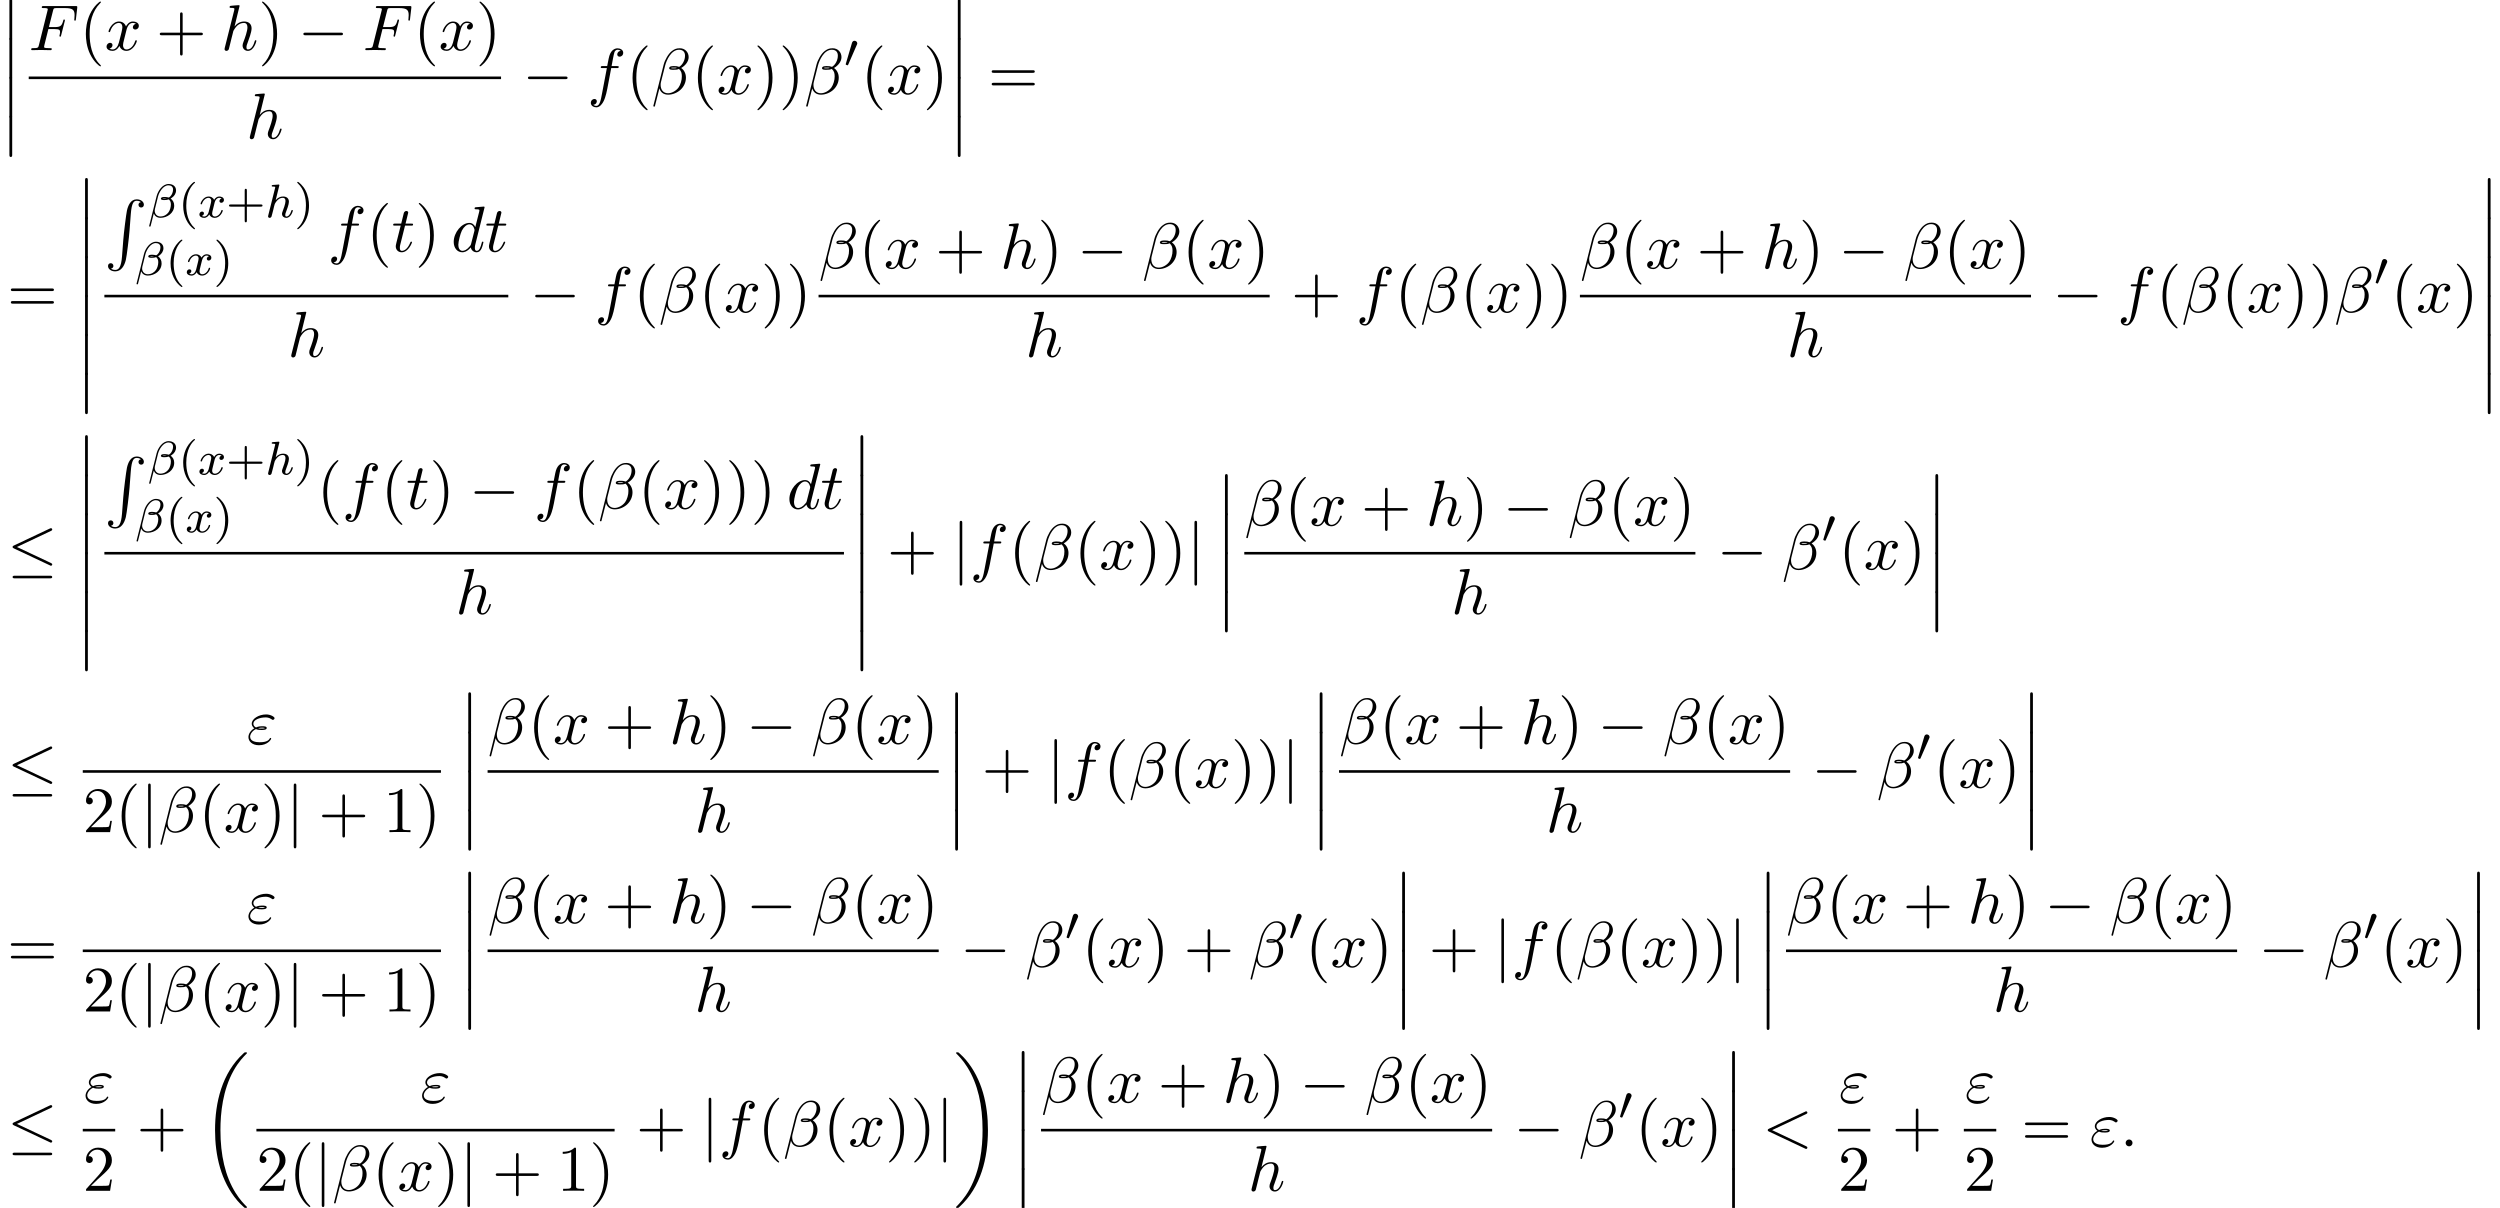 <?xml version='1.0' encoding='UTF-8'?>
<!-- This file was generated by dvisvgm 2.13.3 -->
<svg version='1.1' xmlns='http://www.w3.org/2000/svg' xmlns:xlink='http://www.w3.org/1999/xlink' width='420.545pt' height='203.2pt' viewBox='55.616 80.697 420.545 203.2'>
<defs>
<path id='g5-40' d='M2.654 1.993C2.718 1.993 2.813 1.993 2.813 1.897C2.813 1.865 2.805 1.857 2.702 1.753C1.61 .725 1.339-.757 1.339-1.993C1.339-4.288 2.287-5.364 2.694-5.731C2.805-5.834 2.813-5.842 2.813-5.882S2.782-5.978 2.702-5.978C2.574-5.978 2.176-5.571 2.112-5.499C1.044-4.384 .821-2.949 .821-1.993C.821-.207 1.57 1.227 2.654 1.993Z'/>
<path id='g5-41' d='M2.463-1.993C2.463-2.75 2.335-3.658 1.841-4.599C1.451-5.332 .725-5.978 .582-5.978C.502-5.978 .478-5.922 .478-5.882C.478-5.85 .478-5.834 .574-5.738C1.69-4.678 1.945-3.22 1.945-1.993C1.945 .295 .996 1.379 .59 1.745C.486 1.849 .478 1.857 .478 1.897S.502 1.993 .582 1.993C.709 1.993 1.108 1.586 1.172 1.514C2.24 .399 2.463-1.036 2.463-1.993Z'/>
<path id='g5-43' d='M3.475-1.809H5.818C5.93-1.809 6.105-1.809 6.105-1.993S5.93-2.176 5.818-2.176H3.475V-4.527C3.475-4.639 3.475-4.814 3.292-4.814S3.108-4.639 3.108-4.527V-2.176H.757C.646-2.176 .47-2.176 .47-1.993S.646-1.809 .757-1.809H3.108V.542C3.108 .654 3.108 .829 3.292 .829S3.475 .654 3.475 .542V-1.809Z'/>
<path id='g3-12' d='M4.782-4.535C4.782-5.26 4.192-5.619 3.531-5.619C2.503-5.619 1.737-4.455 1.514-3.579L.255 1.451C.239 1.506 .303 1.546 .351 1.546C.414 1.546 .478 1.546 .494 1.49L1.036-.646C1.219-.215 1.594 .072 2.168 .072C3.268 .072 4.471-.709 4.471-1.977C4.471-2.503 4.272-2.853 3.873-3.18C3.921-3.188 4.065-3.292 4.105-3.324C4.503-3.595 4.782-4.049 4.782-4.535ZM3.212-3.18C3.068-3.156 2.925-3.14 2.774-3.14C2.686-3.14 2.598-3.14 2.511-3.172C2.662-3.212 2.821-3.212 2.973-3.212C3.053-3.212 3.132-3.204 3.212-3.18ZM4.28-4.686C4.28-4.288 4.105-3.818 3.826-3.539C3.786-3.499 3.618-3.347 3.571-3.339C3.347-3.379 3.172-3.435 2.941-3.435C2.734-3.435 2.232-3.451 2.232-3.14C2.232-2.901 2.686-2.917 2.845-2.917C3.092-2.917 3.324-2.941 3.555-3.029C3.794-2.837 3.913-2.582 3.913-2.184C3.913-1.714 3.754-1.188 3.523-.869C3.228-.446 2.734-.151 2.136-.151C1.61-.151 1.196-.558 1.196-1.116C1.196-1.219 1.203-1.323 1.227-1.403L1.753-3.523C1.929-4.224 2.606-5.396 3.499-5.396C3.905-5.396 4.28-5.197 4.28-4.686Z'/>
<path id='g3-104' d='M2.327-5.292C2.335-5.308 2.359-5.412 2.359-5.42C2.359-5.46 2.327-5.531 2.232-5.531C2.2-5.531 1.953-5.507 1.769-5.491L1.323-5.46C1.148-5.444 1.068-5.436 1.068-5.292C1.068-5.181 1.18-5.181 1.275-5.181C1.658-5.181 1.658-5.133 1.658-5.061C1.658-5.037 1.658-5.021 1.618-4.878L.486-.343C.454-.223 .454-.175 .454-.167C.454-.032 .566 .08 .717 .08C.845 .08 .956 0 1.02-.104C1.044-.151 1.108-.406 1.148-.566L1.331-1.275C1.355-1.395 1.435-1.698 1.459-1.817C1.578-2.279 1.578-2.295 1.753-2.55C2.024-2.941 2.399-3.292 2.933-3.292C3.22-3.292 3.387-3.124 3.387-2.75C3.387-2.311 3.053-1.403 2.901-1.012C2.798-.749 2.798-.701 2.798-.598C2.798-.143 3.172 .08 3.515 .08C4.296 .08 4.623-1.036 4.623-1.14C4.623-1.219 4.559-1.243 4.503-1.243C4.407-1.243 4.392-1.188 4.368-1.108C4.176-.454 3.842-.143 3.539-.143C3.411-.143 3.347-.223 3.347-.406S3.411-.765 3.491-.964C3.61-1.267 3.961-2.184 3.961-2.63C3.961-3.228 3.547-3.515 2.973-3.515C2.527-3.515 2.104-3.324 1.737-2.901L2.327-5.292Z'/>
<path id='g3-120' d='M3.993-3.18C3.642-3.092 3.626-2.782 3.626-2.75C3.626-2.574 3.762-2.455 3.937-2.455S4.384-2.59 4.384-2.933C4.384-3.387 3.881-3.515 3.587-3.515C3.212-3.515 2.909-3.252 2.726-2.941C2.55-3.363 2.136-3.515 1.809-3.515C.94-3.515 .454-2.519 .454-2.295C.454-2.224 .51-2.192 .574-2.192C.669-2.192 .685-2.232 .709-2.327C.893-2.909 1.371-3.292 1.785-3.292C2.096-3.292 2.248-3.068 2.248-2.782C2.248-2.622 2.152-2.256 2.088-2C2.032-1.769 1.857-1.06 1.817-.909C1.706-.478 1.419-.143 1.06-.143C1.028-.143 .821-.143 .654-.255C1.02-.343 1.02-.677 1.02-.685C1.02-.869 .877-.98 .701-.98C.486-.98 .255-.797 .255-.494C.255-.128 .646 .08 1.052 .08C1.474 .08 1.769-.239 1.913-.494C2.088-.104 2.455 .08 2.837 .08C3.706 .08 4.184-.917 4.184-1.14C4.184-1.219 4.121-1.243 4.065-1.243C3.969-1.243 3.953-1.188 3.929-1.108C3.77-.574 3.316-.143 2.853-.143C2.59-.143 2.399-.319 2.399-.654C2.399-.813 2.447-.996 2.558-1.443C2.614-1.682 2.79-2.383 2.829-2.534C2.941-2.949 3.22-3.292 3.579-3.292C3.618-3.292 3.826-3.292 3.993-3.18Z'/>
<path id='g6-40' d='M3.611 2.618C3.611 2.585 3.611 2.564 3.425 2.378C2.062 1.004 1.713-1.058 1.713-2.727C1.713-4.625 2.127-6.524 3.469-7.887C3.611-8.018 3.611-8.04 3.611-8.073C3.611-8.149 3.567-8.182 3.502-8.182C3.393-8.182 2.411-7.44 1.767-6.055C1.211-4.855 1.08-3.644 1.08-2.727C1.08-1.876 1.2-.556 1.8 .676C2.455 2.018 3.393 2.727 3.502 2.727C3.567 2.727 3.611 2.695 3.611 2.618Z'/>
<path id='g6-41' d='M3.153-2.727C3.153-3.578 3.033-4.898 2.433-6.131C1.778-7.473 .84-8.182 .731-8.182C.665-8.182 .622-8.138 .622-8.073C.622-8.04 .622-8.018 .829-7.822C1.898-6.742 2.52-5.007 2.52-2.727C2.52-.862 2.116 1.058 .764 2.433C.622 2.564 .622 2.585 .622 2.618C.622 2.684 .665 2.727 .731 2.727C.84 2.727 1.822 1.985 2.465 .6C3.022-.6 3.153-1.811 3.153-2.727Z'/>
<path id='g6-43' d='M4.462-2.509H7.505C7.658-2.509 7.865-2.509 7.865-2.727S7.658-2.945 7.505-2.945H4.462V-6C4.462-6.153 4.462-6.36 4.244-6.36S4.025-6.153 4.025-6V-2.945H.971C.818-2.945 .611-2.945 .611-2.727S.818-2.509 .971-2.509H4.025V.545C4.025 .698 4.025 .905 4.244 .905S4.462 .698 4.462 .545V-2.509Z'/>
<path id='g6-49' d='M3.207-6.982C3.207-7.244 3.207-7.265 2.956-7.265C2.28-6.567 1.32-6.567 .971-6.567V-6.229C1.189-6.229 1.833-6.229 2.4-6.513V-.862C2.4-.469 2.367-.338 1.385-.338H1.036V0C1.418-.033 2.367-.033 2.804-.033S4.189-.033 4.571 0V-.338H4.222C3.24-.338 3.207-.458 3.207-.862V-6.982Z'/>
<path id='g6-50' d='M1.385-.84L2.542-1.964C4.244-3.469 4.898-4.058 4.898-5.149C4.898-6.393 3.916-7.265 2.585-7.265C1.353-7.265 .545-6.262 .545-5.291C.545-4.68 1.091-4.68 1.124-4.68C1.309-4.68 1.691-4.811 1.691-5.258C1.691-5.542 1.495-5.825 1.113-5.825C1.025-5.825 1.004-5.825 .971-5.815C1.222-6.524 1.811-6.927 2.444-6.927C3.436-6.927 3.905-6.044 3.905-5.149C3.905-4.276 3.36-3.415 2.76-2.738L.665-.404C.545-.284 .545-.262 .545 0H4.593L4.898-1.898H4.625C4.571-1.571 4.495-1.091 4.385-.927C4.309-.84 3.589-.84 3.349-.84H1.385Z'/>
<path id='g6-61' d='M7.495-3.567C7.658-3.567 7.865-3.567 7.865-3.785S7.658-4.004 7.505-4.004H.971C.818-4.004 .611-4.004 .611-3.785S.818-3.567 .982-3.567H7.495ZM7.505-1.451C7.658-1.451 7.865-1.451 7.865-1.669S7.658-1.887 7.495-1.887H.982C.818-1.887 .611-1.887 .611-1.669S.818-1.451 .971-1.451H7.505Z'/>
<path id='g0-12' d='M1.582 6.371C1.582 6.545 1.582 6.775 1.811 6.775C2.051 6.775 2.051 6.556 2.051 6.371V.175C2.051 0 2.051-.229 1.822-.229C1.582-.229 1.582-.011 1.582 .175V6.371Z'/>
<path id='g0-18' d='M7.636 25.625C7.636 25.582 7.615 25.56 7.593 25.527C7.189 25.124 6.458 24.393 5.727 23.215C3.971 20.4 3.175 16.855 3.175 12.655C3.175 9.72 3.567 5.935 5.367 2.684C6.229 1.135 7.124 .24 7.604-.24C7.636-.273 7.636-.295 7.636-.327C7.636-.436 7.56-.436 7.407-.436S7.233-.436 7.069-.273C3.415 3.055 2.269 8.051 2.269 12.644C2.269 16.931 3.251 21.251 6.022 24.513C6.24 24.764 6.655 25.211 7.102 25.604C7.233 25.735 7.255 25.735 7.407 25.735S7.636 25.735 7.636 25.625Z'/>
<path id='g0-19' d='M5.749 12.655C5.749 8.367 4.767 4.047 1.996 .785C1.778 .535 1.364 .087 .916-.305C.785-.436 .764-.436 .611-.436C.48-.436 .382-.436 .382-.327C.382-.284 .425-.24 .447-.218C.829 .175 1.56 .905 2.291 2.084C4.047 4.898 4.844 8.444 4.844 12.644C4.844 15.578 4.451 19.364 2.651 22.615C1.789 24.164 .884 25.069 .425 25.527C.404 25.56 .382 25.593 .382 25.625C.382 25.735 .48 25.735 .611 25.735C.764 25.735 .785 25.735 .949 25.571C4.604 22.244 5.749 17.247 5.749 12.655Z'/>
<path id='g0-82' d='M2.967 9.6C2.825 11.389 2.433 11.88 1.811 11.88C1.669 11.88 1.342 11.847 1.113 11.651C1.429 11.607 1.516 11.356 1.516 11.204C1.516 10.887 1.276 10.745 1.069 10.745C.851 10.745 .611 10.887 .611 11.215C.611 11.738 1.156 12.12 1.811 12.12C2.847 12.12 3.371 11.171 3.611 10.189C3.753 9.622 4.145 6.447 4.233 5.236L4.44 2.52C4.593 .513 4.964 .24 5.455 .24C5.564 .24 5.902 .262 6.142 .469C5.825 .513 5.738 .764 5.738 .916C5.738 1.233 5.978 1.375 6.185 1.375C6.404 1.375 6.644 1.233 6.644 .905C6.644 .382 6.098 0 5.444 0C4.407 0 3.982 1.058 3.796 1.887C3.665 2.487 3.273 5.564 3.175 6.884L2.967 9.6Z'/>
<path id='g4-12' d='M6.273-6.207C6.273-7.025 5.673-7.702 4.789-7.702C4.156-7.702 3.851-7.527 3.469-7.244C2.869-6.807 2.269-5.749 2.062-4.92L.327 2.007C.316 2.051 .371 2.116 .458 2.116S.578 2.095 .589 2.062L1.353-.949C1.56-.295 2.04 .109 2.836 .109S4.451-.273 4.942-.753C5.465-1.255 5.815-1.953 5.815-2.76C5.815-3.545 5.411-4.113 5.018-4.385C5.651-4.745 6.273-5.422 6.273-6.207ZM4.309-4.396C4.167-4.342 4.047-4.32 3.785-4.32C3.633-4.32 3.415-4.309 3.305-4.364C3.327-4.473 3.72-4.451 3.84-4.451C4.069-4.451 4.167-4.451 4.309-4.396ZM5.662-6.458C5.662-5.695 5.247-4.909 4.68-4.571C4.385-4.68 4.167-4.702 3.84-4.702C3.611-4.702 3-4.713 3-4.353C2.989-4.047 3.556-4.08 3.753-4.08C4.156-4.08 4.32-4.091 4.647-4.222C5.062-3.829 5.116-3.491 5.127-2.989C5.149-2.356 4.887-1.538 4.582-1.113C4.156-.524 3.425-.131 2.804-.131C1.975-.131 1.56-.764 1.56-1.538C1.56-1.647 1.56-1.811 1.615-2.018L2.313-4.778C2.553-5.716 3.338-7.451 4.647-7.451C5.28-7.451 5.662-7.113 5.662-6.458Z'/>
<path id='g4-34' d='M1.538-2.476C1.898-2.324 2.215-2.324 2.476-2.324C2.76-2.324 3.36-2.324 3.36-2.662C3.36-2.924 2.978-2.956 2.564-2.956C2.335-2.956 1.953-2.935 1.549-2.749C1.298-2.88 1.113-3.087 1.113-3.382C1.113-4.047 2.182-4.44 3.164-4.44C3.338-4.44 3.731-4.44 4.167-4.135C4.287-4.047 4.309-4.025 4.385-4.025C4.527-4.025 4.68-4.167 4.68-4.32C4.68-4.527 4.015-4.942 3.273-4.942C2.018-4.942 .84-4.211 .84-3.382C.84-2.913 1.233-2.64 1.276-2.607C.633-2.247 .284-1.636 .284-1.135C.284-.425 .905 .24 2.062 .24C3.502 .24 4.113-.72 4.113-.884C4.113-.949 4.058-.993 3.993-.993C3.938-.993 3.905-.949 3.884-.916C3.731-.665 3.469-.262 2.16-.262C1.495-.262 .567-.425 .567-1.2C.567-1.571 .873-2.149 1.538-2.476ZM1.898-2.618C2.149-2.705 2.378-2.716 2.564-2.716C2.836-2.716 2.88-2.705 3.076-2.651C2.913-2.575 2.891-2.564 2.476-2.564C2.236-2.564 2.105-2.564 1.898-2.618Z'/>
<path id='g4-58' d='M2.095-.578C2.095-.895 1.833-1.156 1.516-1.156S.938-.895 .938-.578S1.2 0 1.516 0S2.095-.262 2.095-.578Z'/>
<path id='g4-60' d='M7.364-5.433C7.495-5.498 7.571-5.553 7.571-5.673S7.473-5.891 7.353-5.891C7.32-5.891 7.298-5.891 7.156-5.815L1.113-2.967C.993-2.913 .905-2.858 .905-2.727S.993-2.542 1.113-2.487L7.156 .36C7.298 .436 7.32 .436 7.353 .436C7.473 .436 7.571 .338 7.571 .218S7.495 .044 7.364-.022L1.636-2.727L7.364-5.433Z'/>
<path id='g4-70' d='M3.305-3.545H4.364C5.182-3.545 5.269-3.371 5.269-3.055C5.269-2.978 5.269-2.847 5.193-2.52C5.171-2.465 5.16-2.422 5.16-2.4C5.16-2.313 5.225-2.269 5.291-2.269C5.4-2.269 5.4-2.302 5.455-2.498L6.055-4.865C6.087-4.985 6.087-5.007 6.087-5.04C6.087-5.062 6.065-5.16 5.956-5.16S5.836-5.105 5.793-4.931C5.564-4.08 5.313-3.884 4.385-3.884H3.393L4.091-6.655C4.189-7.036 4.2-7.08 4.68-7.08H6.12C7.462-7.08 7.713-6.72 7.713-5.88C7.713-5.629 7.713-5.585 7.68-5.291C7.658-5.149 7.658-5.127 7.658-5.095C7.658-5.04 7.691-4.964 7.789-4.964C7.909-4.964 7.92-5.029 7.942-5.236L8.16-7.124C8.193-7.418 8.138-7.418 7.865-7.418H2.52C2.302-7.418 2.193-7.418 2.193-7.2C2.193-7.08 2.291-7.08 2.498-7.08C2.902-7.08 3.207-7.08 3.207-6.884C3.207-6.84 3.207-6.818 3.153-6.622L1.713-.851C1.604-.425 1.582-.338 .72-.338C.535-.338 .415-.338 .415-.131C.415 0 .545 0 .578 0C.895 0 1.702-.033 2.018-.033C2.378-.033 3.284 0 3.644 0C3.742 0 3.873 0 3.873-.207C3.873-.295 3.807-.316 3.807-.327C3.775-.338 3.753-.338 3.502-.338C3.262-.338 3.207-.338 2.935-.36C2.618-.393 2.585-.436 2.585-.578C2.585-.6 2.585-.665 2.629-.829L3.305-3.545Z'/>
<path id='g4-100' d='M5.629-7.451C5.629-7.462 5.629-7.571 5.487-7.571C5.324-7.571 4.287-7.473 4.102-7.451C4.015-7.44 3.949-7.385 3.949-7.244C3.949-7.113 4.047-7.113 4.211-7.113C4.735-7.113 4.756-7.036 4.756-6.927L4.724-6.709L4.069-4.124C3.873-4.527 3.556-4.822 3.065-4.822C1.789-4.822 .436-3.218 .436-1.625C.436-.6 1.036 .12 1.887 .12C2.105 .12 2.651 .076 3.305-.698C3.393-.24 3.775 .12 4.298 .12C4.68 .12 4.931-.131 5.105-.48C5.291-.873 5.433-1.538 5.433-1.56C5.433-1.669 5.335-1.669 5.302-1.669C5.193-1.669 5.182-1.625 5.149-1.473C4.964-.764 4.767-.12 4.32-.12C4.025-.12 3.993-.404 3.993-.622C3.993-.884 4.015-.96 4.058-1.145L5.629-7.451ZM3.36-1.298C3.305-1.102 3.305-1.08 3.142-.895C2.662-.295 2.215-.12 1.909-.12C1.364-.12 1.211-.72 1.211-1.145C1.211-1.691 1.56-3.033 1.811-3.535C2.149-4.178 2.64-4.582 3.076-4.582C3.785-4.582 3.938-3.687 3.938-3.622S3.916-3.491 3.905-3.436L3.36-1.298Z'/>
<path id='g4-102' d='M4.004-4.364H4.942C5.16-4.364 5.269-4.364 5.269-4.582C5.269-4.702 5.16-4.702 4.975-4.702H4.069L4.298-5.945C4.342-6.175 4.495-6.949 4.56-7.08C4.658-7.287 4.844-7.451 5.073-7.451C5.116-7.451 5.4-7.451 5.607-7.255C5.127-7.211 5.018-6.829 5.018-6.665C5.018-6.415 5.215-6.284 5.422-6.284C5.705-6.284 6.022-6.524 6.022-6.938C6.022-7.44 5.52-7.691 5.073-7.691C4.702-7.691 4.015-7.495 3.687-6.415C3.622-6.185 3.589-6.076 3.327-4.702H2.575C2.367-4.702 2.247-4.702 2.247-4.495C2.247-4.364 2.345-4.364 2.553-4.364H3.273L2.455-.055C2.258 1.004 2.073 1.996 1.505 1.996C1.462 1.996 1.189 1.996 .982 1.8C1.484 1.767 1.582 1.375 1.582 1.211C1.582 .96 1.385 .829 1.178 .829C.895 .829 .578 1.069 .578 1.484C.578 1.975 1.058 2.236 1.505 2.236C2.105 2.236 2.542 1.593 2.738 1.178C3.087 .491 3.338-.829 3.349-.905L4.004-4.364Z'/>
<path id='g4-104' d='M3.131-7.451C3.131-7.462 3.131-7.571 2.989-7.571C2.738-7.571 1.942-7.484 1.658-7.462C1.571-7.451 1.451-7.44 1.451-7.244C1.451-7.113 1.549-7.113 1.713-7.113C2.236-7.113 2.258-7.036 2.258-6.927L2.225-6.709L.644-.425C.6-.273 .6-.251 .6-.185C.6 .065 .818 .12 .916 .12C1.091 .12 1.265-.011 1.32-.164L1.527-.993L1.767-1.975C1.833-2.215 1.898-2.455 1.953-2.705C1.975-2.771 2.062-3.131 2.073-3.196C2.105-3.295 2.444-3.905 2.815-4.2C3.055-4.375 3.393-4.582 3.862-4.582S4.451-4.211 4.451-3.818C4.451-3.229 4.036-2.04 3.775-1.375C3.687-1.124 3.633-.993 3.633-.775C3.633-.262 4.015 .12 4.527 .12C5.553 .12 5.956-1.473 5.956-1.56C5.956-1.669 5.858-1.669 5.825-1.669C5.716-1.669 5.716-1.636 5.662-1.473C5.498-.895 5.149-.12 4.549-.12C4.364-.12 4.287-.229 4.287-.48C4.287-.753 4.385-1.015 4.484-1.255C4.658-1.724 5.149-3.022 5.149-3.655C5.149-4.364 4.713-4.822 3.895-4.822C3.207-4.822 2.684-4.484 2.28-3.982L3.131-7.451Z'/>
<path id='g4-116' d='M2.247-4.364H3.273C3.491-4.364 3.6-4.364 3.6-4.582C3.6-4.702 3.491-4.702 3.295-4.702H2.335C2.727-6.251 2.782-6.469 2.782-6.535C2.782-6.72 2.651-6.829 2.465-6.829C2.433-6.829 2.127-6.818 2.029-6.436L1.604-4.702H.578C.36-4.702 .251-4.702 .251-4.495C.251-4.364 .338-4.364 .556-4.364H1.516C.731-1.265 .687-1.08 .687-.884C.687-.295 1.102 .12 1.691 .12C2.804 .12 3.425-1.473 3.425-1.56C3.425-1.669 3.338-1.669 3.295-1.669C3.196-1.669 3.185-1.636 3.131-1.516C2.662-.382 2.084-.12 1.713-.12C1.484-.12 1.375-.262 1.375-.622C1.375-.884 1.396-.96 1.44-1.145L2.247-4.364Z'/>
<path id='g4-120' d='M3.644-3.295C3.709-3.578 3.96-4.582 4.724-4.582C4.778-4.582 5.04-4.582 5.269-4.44C4.964-4.385 4.745-4.113 4.745-3.851C4.745-3.676 4.865-3.469 5.16-3.469C5.4-3.469 5.749-3.665 5.749-4.102C5.749-4.669 5.105-4.822 4.735-4.822C4.102-4.822 3.72-4.244 3.589-3.993C3.316-4.713 2.727-4.822 2.411-4.822C1.276-4.822 .655-3.415 .655-3.142C.655-3.033 .764-3.033 .785-3.033C.873-3.033 .905-3.055 .927-3.153C1.298-4.309 2.018-4.582 2.389-4.582C2.596-4.582 2.978-4.484 2.978-3.851C2.978-3.513 2.793-2.782 2.389-1.255C2.215-.578 1.833-.12 1.353-.12C1.287-.12 1.036-.12 .807-.262C1.08-.316 1.32-.545 1.32-.851C1.32-1.145 1.08-1.233 .916-1.233C.589-1.233 .316-.949 .316-.6C.316-.098 .862 .12 1.342 .12C2.062 .12 2.455-.644 2.487-.709C2.618-.305 3.011 .12 3.665 .12C4.789 .12 5.411-1.287 5.411-1.56C5.411-1.669 5.313-1.669 5.28-1.669C5.182-1.669 5.16-1.625 5.138-1.549C4.778-.382 4.036-.12 3.687-.12C3.262-.12 3.087-.469 3.087-.84C3.087-1.08 3.153-1.32 3.273-1.8L3.644-3.295Z'/>
<path id='g2-0' d='M7.189-2.509C7.375-2.509 7.571-2.509 7.571-2.727S7.375-2.945 7.189-2.945H1.287C1.102-2.945 .905-2.945 .905-2.727S1.102-2.509 1.287-2.509H7.189Z'/>
<path id='g2-20' d='M7.364-6.48C7.484-6.535 7.571-6.589 7.571-6.72C7.571-6.84 7.484-6.938 7.353-6.938C7.298-6.938 7.2-6.895 7.156-6.873L1.124-4.025C.938-3.938 .905-3.862 .905-3.775C.905-3.676 .971-3.6 1.124-3.535L7.156-.698C7.298-.622 7.32-.622 7.353-.622C7.473-.622 7.571-.72 7.571-.84C7.571-.938 7.527-1.004 7.342-1.091L1.636-3.775L7.364-6.48ZM7.189 1.495C7.375 1.495 7.571 1.495 7.571 1.276S7.342 1.058 7.178 1.058H1.298C1.135 1.058 .905 1.058 .905 1.276S1.102 1.495 1.287 1.495H7.189Z'/>
<path id='g2-106' d='M1.735-7.789C1.735-7.985 1.735-8.182 1.516-8.182S1.298-7.985 1.298-7.789V2.335C1.298 2.531 1.298 2.727 1.516 2.727S1.735 2.531 1.735 2.335V-7.789Z'/>
<path id='g1-48' d='M2.112-3.778C2.152-3.881 2.184-3.937 2.184-4.017C2.184-4.28 1.945-4.455 1.722-4.455C1.403-4.455 1.315-4.176 1.283-4.065L.271-.63C.239-.534 .239-.51 .239-.502C.239-.43 .287-.414 .367-.391C.51-.327 .526-.327 .542-.327C.566-.327 .614-.327 .669-.462L2.112-3.778Z'/>
</defs>
<g id='page1'>
<use x='55.616' y='80.697' xlink:href='#g0-12'/>
<use x='55.616' y='87.243' xlink:href='#g0-12'/>
<use x='55.616' y='93.788' xlink:href='#g0-12'/>
<use x='55.616' y='100.334' xlink:href='#g0-12'/>
<use x='60.448' y='89.136' xlink:href='#g4-70'/>
<use x='68.979' y='89.136' xlink:href='#g6-40'/>
<use x='73.221' y='89.136' xlink:href='#g4-120'/>
<use x='81.88' y='89.136' xlink:href='#g6-43'/>
<use x='92.789' y='89.136' xlink:href='#g4-104'/>
<use x='99.075' y='89.136' xlink:href='#g6-41'/>
<use x='105.741' y='89.136' xlink:href='#g2-0'/>
<use x='116.65' y='89.136' xlink:href='#g4-70'/>
<use x='125.181' y='89.136' xlink:href='#g6-40'/>
<use x='129.423' y='89.136' xlink:href='#g4-120'/>
<use x='135.658' y='89.136' xlink:href='#g6-41'/>
<rect x='60.448' y='93.57' height='.436' width='79.452'/>
<use x='97.032' y='103.999' xlink:href='#g4-104'/>
<use x='143.52' y='96.516' xlink:href='#g2-0'/>
<use x='154.429' y='96.516' xlink:href='#g4-102'/>
<use x='160.944' y='96.516' xlink:href='#g6-40'/>
<use x='165.187' y='96.516' xlink:href='#g4-12'/>
<use x='171.933' y='96.516' xlink:href='#g6-40'/>
<use x='176.175' y='96.516' xlink:href='#g4-120'/>
<use x='182.41' y='96.516' xlink:href='#g6-41'/>
<use x='186.653' y='96.516' xlink:href='#g6-41'/>
<use x='190.895' y='96.516' xlink:href='#g4-12'/>
<use x='197.641' y='92.011' xlink:href='#g1-48'/>
<use x='200.436' y='96.516' xlink:href='#g6-40'/>
<use x='204.679' y='96.516' xlink:href='#g4-120'/>
<use x='210.914' y='96.516' xlink:href='#g6-41'/>
<use x='215.156' y='80.697' xlink:href='#g0-12'/>
<use x='215.156' y='87.243' xlink:href='#g0-12'/>
<use x='215.156' y='93.788' xlink:href='#g0-12'/>
<use x='215.156' y='100.334' xlink:href='#g0-12'/>
<use x='221.823' y='96.516' xlink:href='#g6-61'/>
<use x='56.829' y='133.228' xlink:href='#g6-61'/>
<use x='68.344' y='110.864' xlink:href='#g0-12'/>
<use x='68.344' y='117.41' xlink:href='#g0-12'/>
<use x='68.344' y='123.955' xlink:href='#g0-12'/>
<use x='68.344' y='130.501' xlink:href='#g0-12'/>
<use x='68.344' y='137.047' xlink:href='#g0-12'/>
<use x='68.344' y='143.592' xlink:href='#g0-12'/>
<use x='73.175' y='114.228' xlink:href='#g0-82'/>
<use x='80.448' y='117.266' xlink:href='#g3-12'/>
<use x='85.609' y='117.266' xlink:href='#g5-40'/>
<use x='88.903' y='117.266' xlink:href='#g3-120'/>
<use x='93.67' y='117.266' xlink:href='#g5-43'/>
<use x='100.256' y='117.266' xlink:href='#g3-104'/>
<use x='105.136' y='117.266' xlink:href='#g5-41'/>
<use x='78.327' y='126.981' xlink:href='#g3-12'/>
<use x='83.488' y='126.981' xlink:href='#g5-40'/>
<use x='86.782' y='126.981' xlink:href='#g3-120'/>
<use x='91.548' y='126.981' xlink:href='#g5-41'/>
<use x='110.746' y='123.016' xlink:href='#g4-102'/>
<use x='117.261' y='123.016' xlink:href='#g6-40'/>
<use x='121.503' y='123.016' xlink:href='#g4-116'/>
<use x='125.443' y='123.016' xlink:href='#g6-41'/>
<use x='131.503' y='123.016' xlink:href='#g4-100'/>
<use x='137.181' y='123.016' xlink:href='#g4-116'/>
<rect x='73.175' y='130.283' height='.436' width='67.945'/>
<use x='104.005' y='140.711' xlink:href='#g4-104'/>
<use x='144.74' y='133.228' xlink:href='#g2-0'/>
<use x='155.649' y='133.228' xlink:href='#g4-102'/>
<use x='162.165' y='133.228' xlink:href='#g6-40'/>
<use x='166.407' y='133.228' xlink:href='#g4-12'/>
<use x='173.153' y='133.228' xlink:href='#g6-40'/>
<use x='177.396' y='133.228' xlink:href='#g4-120'/>
<use x='183.631' y='133.228' xlink:href='#g6-41'/>
<use x='187.873' y='133.228' xlink:href='#g6-41'/>
<use x='193.311' y='125.848' xlink:href='#g4-12'/>
<use x='200.057' y='125.848' xlink:href='#g6-40'/>
<use x='204.3' y='125.848' xlink:href='#g4-120'/>
<use x='212.959' y='125.848' xlink:href='#g6-43'/>
<use x='223.868' y='125.848' xlink:href='#g4-104'/>
<use x='230.153' y='125.848' xlink:href='#g6-41'/>
<use x='236.82' y='125.848' xlink:href='#g2-0'/>
<use x='247.729' y='125.848' xlink:href='#g4-12'/>
<use x='254.475' y='125.848' xlink:href='#g6-40'/>
<use x='258.717' y='125.848' xlink:href='#g4-120'/>
<use x='264.952' y='125.848' xlink:href='#g6-41'/>
<rect x='193.311' y='130.283' height='.436' width='75.884'/>
<use x='228.11' y='140.711' xlink:href='#g4-104'/>
<use x='272.814' y='133.228' xlink:href='#g6-43'/>
<use x='283.723' y='133.228' xlink:href='#g4-102'/>
<use x='290.239' y='133.228' xlink:href='#g6-40'/>
<use x='294.481' y='133.228' xlink:href='#g4-12'/>
<use x='301.227' y='133.228' xlink:href='#g6-40'/>
<use x='305.47' y='133.228' xlink:href='#g4-120'/>
<use x='311.705' y='133.228' xlink:href='#g6-41'/>
<use x='315.947' y='133.228' xlink:href='#g6-41'/>
<use x='321.385' y='125.848' xlink:href='#g4-12'/>
<use x='328.131' y='125.848' xlink:href='#g6-40'/>
<use x='332.374' y='125.848' xlink:href='#g4-120'/>
<use x='341.033' y='125.848' xlink:href='#g6-43'/>
<use x='351.942' y='125.848' xlink:href='#g4-104'/>
<use x='358.227' y='125.848' xlink:href='#g6-41'/>
<use x='364.894' y='125.848' xlink:href='#g2-0'/>
<use x='375.803' y='125.848' xlink:href='#g4-12'/>
<use x='382.549' y='125.848' xlink:href='#g6-40'/>
<use x='386.792' y='125.848' xlink:href='#g4-120'/>
<use x='393.026' y='125.848' xlink:href='#g6-41'/>
<rect x='321.385' y='130.283' height='.436' width='75.884'/>
<use x='356.184' y='140.711' xlink:href='#g4-104'/>
<use x='400.888' y='133.228' xlink:href='#g2-0'/>
<use x='411.798' y='133.228' xlink:href='#g4-102'/>
<use x='418.313' y='133.228' xlink:href='#g6-40'/>
<use x='422.555' y='133.228' xlink:href='#g4-12'/>
<use x='429.301' y='133.228' xlink:href='#g6-40'/>
<use x='433.544' y='133.228' xlink:href='#g4-120'/>
<use x='439.779' y='133.228' xlink:href='#g6-41'/>
<use x='444.021' y='133.228' xlink:href='#g6-41'/>
<use x='448.264' y='133.228' xlink:href='#g4-12'/>
<use x='455.01' y='128.724' xlink:href='#g1-48'/>
<use x='457.805' y='133.228' xlink:href='#g6-40'/>
<use x='462.047' y='133.228' xlink:href='#g4-120'/>
<use x='468.282' y='133.228' xlink:href='#g6-41'/>
<use x='472.525' y='110.864' xlink:href='#g0-12'/>
<use x='472.525' y='117.41' xlink:href='#g0-12'/>
<use x='472.525' y='123.955' xlink:href='#g0-12'/>
<use x='472.525' y='130.501' xlink:href='#g0-12'/>
<use x='472.525' y='137.047' xlink:href='#g0-12'/>
<use x='472.525' y='143.592' xlink:href='#g0-12'/>
<use x='56.829' y='176.486' xlink:href='#g2-20'/>
<use x='68.344' y='154.123' xlink:href='#g0-12'/>
<use x='68.344' y='160.668' xlink:href='#g0-12'/>
<use x='68.344' y='167.214' xlink:href='#g0-12'/>
<use x='68.344' y='173.759' xlink:href='#g0-12'/>
<use x='68.344' y='180.305' xlink:href='#g0-12'/>
<use x='68.344' y='186.85' xlink:href='#g0-12'/>
<use x='73.175' y='157.486' xlink:href='#g0-82'/>
<use x='80.448' y='160.524' xlink:href='#g3-12'/>
<use x='85.609' y='160.524' xlink:href='#g5-40'/>
<use x='88.903' y='160.524' xlink:href='#g3-120'/>
<use x='93.67' y='160.524' xlink:href='#g5-43'/>
<use x='100.256' y='160.524' xlink:href='#g3-104'/>
<use x='105.136' y='160.524' xlink:href='#g5-41'/>
<use x='78.327' y='170.239' xlink:href='#g3-12'/>
<use x='83.488' y='170.239' xlink:href='#g5-40'/>
<use x='86.782' y='170.239' xlink:href='#g3-120'/>
<use x='91.548' y='170.239' xlink:href='#g5-41'/>
<use x='108.927' y='166.274' xlink:href='#g6-40'/>
<use x='113.17' y='166.274' xlink:href='#g4-102'/>
<use x='119.685' y='166.274' xlink:href='#g6-40'/>
<use x='123.927' y='166.274' xlink:href='#g4-116'/>
<use x='127.867' y='166.274' xlink:href='#g6-41'/>
<use x='134.534' y='166.274' xlink:href='#g2-0'/>
<use x='145.443' y='166.274' xlink:href='#g4-102'/>
<use x='151.958' y='166.274' xlink:href='#g6-40'/>
<use x='156.2' y='166.274' xlink:href='#g4-12'/>
<use x='162.946' y='166.274' xlink:href='#g6-40'/>
<use x='167.189' y='166.274' xlink:href='#g4-120'/>
<use x='173.424' y='166.274' xlink:href='#g6-41'/>
<use x='177.666' y='166.274' xlink:href='#g6-41'/>
<use x='181.909' y='166.274' xlink:href='#g6-41'/>
<use x='187.969' y='166.274' xlink:href='#g4-100'/>
<use x='193.647' y='166.274' xlink:href='#g4-116'/>
<rect x='73.175' y='173.541' height='.436' width='124.411'/>
<use x='132.238' y='183.969' xlink:href='#g4-104'/>
<use x='198.782' y='154.123' xlink:href='#g0-12'/>
<use x='198.782' y='160.668' xlink:href='#g0-12'/>
<use x='198.782' y='167.214' xlink:href='#g0-12'/>
<use x='198.782' y='173.759' xlink:href='#g0-12'/>
<use x='198.782' y='180.305' xlink:href='#g0-12'/>
<use x='198.782' y='186.85' xlink:href='#g0-12'/>
<use x='204.843' y='176.486' xlink:href='#g6-43'/>
<use x='215.752' y='176.486' xlink:href='#g2-106'/>
<use x='218.782' y='176.486' xlink:href='#g4-102'/>
<use x='225.297' y='176.486' xlink:href='#g6-40'/>
<use x='229.54' y='176.486' xlink:href='#g4-12'/>
<use x='236.286' y='176.486' xlink:href='#g6-40'/>
<use x='240.528' y='176.486' xlink:href='#g4-120'/>
<use x='246.763' y='176.486' xlink:href='#g6-41'/>
<use x='251.006' y='176.486' xlink:href='#g6-41'/>
<use x='255.248' y='176.486' xlink:href='#g2-106'/>
<use x='260.097' y='160.668' xlink:href='#g0-12'/>
<use x='260.097' y='167.214' xlink:href='#g0-12'/>
<use x='260.097' y='173.759' xlink:href='#g0-12'/>
<use x='260.097' y='180.305' xlink:href='#g0-12'/>
<use x='264.928' y='169.106' xlink:href='#g4-12'/>
<use x='271.675' y='169.106' xlink:href='#g6-40'/>
<use x='275.917' y='169.106' xlink:href='#g4-120'/>
<use x='284.576' y='169.106' xlink:href='#g6-43'/>
<use x='295.485' y='169.106' xlink:href='#g4-104'/>
<use x='301.771' y='169.106' xlink:href='#g6-41'/>
<use x='308.437' y='169.106' xlink:href='#g2-0'/>
<use x='319.346' y='169.106' xlink:href='#g4-12'/>
<use x='326.092' y='169.106' xlink:href='#g6-40'/>
<use x='330.335' y='169.106' xlink:href='#g4-120'/>
<use x='336.57' y='169.106' xlink:href='#g6-41'/>
<rect x='264.928' y='173.541' height='.436' width='75.884'/>
<use x='299.728' y='183.969' xlink:href='#g4-104'/>
<use x='344.432' y='176.486' xlink:href='#g2-0'/>
<use x='355.341' y='176.486' xlink:href='#g4-12'/>
<use x='362.087' y='171.982' xlink:href='#g1-48'/>
<use x='364.882' y='176.486' xlink:href='#g6-40'/>
<use x='369.125' y='176.486' xlink:href='#g4-120'/>
<use x='375.36' y='176.486' xlink:href='#g6-41'/>
<use x='379.602' y='160.668' xlink:href='#g0-12'/>
<use x='379.602' y='167.214' xlink:href='#g0-12'/>
<use x='379.602' y='173.759' xlink:href='#g0-12'/>
<use x='379.602' y='180.305' xlink:href='#g0-12'/>
<use x='56.829' y='213.199' xlink:href='#g2-20'/>
<use x='97.123' y='205.819' xlink:href='#g4-34'/>
<rect x='69.539' y='210.254' height='.436' width='60.254'/>
<use x='69.539' y='220.682' xlink:href='#g6-50'/>
<use x='74.994' y='220.682' xlink:href='#g6-40'/>
<use x='79.236' y='220.682' xlink:href='#g2-106'/>
<use x='82.266' y='220.682' xlink:href='#g4-12'/>
<use x='89.013' y='220.682' xlink:href='#g6-40'/>
<use x='93.255' y='220.682' xlink:href='#g4-120'/>
<use x='99.49' y='220.682' xlink:href='#g6-41'/>
<use x='103.732' y='220.682' xlink:href='#g2-106'/>
<use x='109.187' y='220.682' xlink:href='#g6-43'/>
<use x='120.096' y='220.682' xlink:href='#g6-49'/>
<use x='125.551' y='220.682' xlink:href='#g6-41'/>
<use x='132.807' y='197.381' xlink:href='#g0-12'/>
<use x='132.807' y='203.926' xlink:href='#g0-12'/>
<use x='132.807' y='210.472' xlink:href='#g0-12'/>
<use x='132.807' y='217.017' xlink:href='#g0-12'/>
<use x='137.638' y='205.819' xlink:href='#g4-12'/>
<use x='144.385' y='205.819' xlink:href='#g6-40'/>
<use x='148.627' y='205.819' xlink:href='#g4-120'/>
<use x='157.286' y='205.819' xlink:href='#g6-43'/>
<use x='168.195' y='205.819' xlink:href='#g4-104'/>
<use x='174.481' y='205.819' xlink:href='#g6-41'/>
<use x='181.147' y='205.819' xlink:href='#g2-0'/>
<use x='192.056' y='205.819' xlink:href='#g4-12'/>
<use x='198.803' y='205.819' xlink:href='#g6-40'/>
<use x='203.045' y='205.819' xlink:href='#g4-120'/>
<use x='209.28' y='205.819' xlink:href='#g6-41'/>
<rect x='137.638' y='210.254' height='.436' width='75.884'/>
<use x='172.438' y='220.682' xlink:href='#g4-104'/>
<use x='214.718' y='197.381' xlink:href='#g0-12'/>
<use x='214.718' y='203.926' xlink:href='#g0-12'/>
<use x='214.718' y='210.472' xlink:href='#g0-12'/>
<use x='214.718' y='217.017' xlink:href='#g0-12'/>
<use x='220.778' y='213.199' xlink:href='#g6-43'/>
<use x='231.687' y='213.199' xlink:href='#g2-106'/>
<use x='234.718' y='213.199' xlink:href='#g4-102'/>
<use x='241.233' y='213.199' xlink:href='#g6-40'/>
<use x='245.475' y='213.199' xlink:href='#g4-12'/>
<use x='252.222' y='213.199' xlink:href='#g6-40'/>
<use x='256.464' y='213.199' xlink:href='#g4-120'/>
<use x='262.699' y='213.199' xlink:href='#g6-41'/>
<use x='266.941' y='213.199' xlink:href='#g6-41'/>
<use x='271.184' y='213.199' xlink:href='#g2-106'/>
<use x='276.032' y='197.381' xlink:href='#g0-12'/>
<use x='276.032' y='203.926' xlink:href='#g0-12'/>
<use x='276.032' y='210.472' xlink:href='#g0-12'/>
<use x='276.032' y='217.017' xlink:href='#g0-12'/>
<use x='280.864' y='205.819' xlink:href='#g4-12'/>
<use x='287.61' y='205.819' xlink:href='#g6-40'/>
<use x='291.853' y='205.819' xlink:href='#g4-120'/>
<use x='300.512' y='205.819' xlink:href='#g6-43'/>
<use x='311.421' y='205.819' xlink:href='#g4-104'/>
<use x='317.706' y='205.819' xlink:href='#g6-41'/>
<use x='324.373' y='205.819' xlink:href='#g2-0'/>
<use x='335.282' y='205.819' xlink:href='#g4-12'/>
<use x='342.028' y='205.819' xlink:href='#g6-40'/>
<use x='346.271' y='205.819' xlink:href='#g4-120'/>
<use x='352.505' y='205.819' xlink:href='#g6-41'/>
<rect x='280.864' y='210.254' height='.436' width='75.884'/>
<use x='315.663' y='220.682' xlink:href='#g4-104'/>
<use x='360.368' y='213.199' xlink:href='#g2-0'/>
<use x='371.277' y='213.199' xlink:href='#g4-12'/>
<use x='378.023' y='208.695' xlink:href='#g1-48'/>
<use x='380.818' y='213.199' xlink:href='#g6-40'/>
<use x='385.06' y='213.199' xlink:href='#g4-120'/>
<use x='391.295' y='213.199' xlink:href='#g6-41'/>
<use x='395.538' y='197.381' xlink:href='#g0-12'/>
<use x='395.538' y='203.926' xlink:href='#g0-12'/>
<use x='395.538' y='210.472' xlink:href='#g0-12'/>
<use x='395.538' y='217.017' xlink:href='#g0-12'/>
<use x='56.829' y='243.366' xlink:href='#g6-61'/>
<use x='97.123' y='235.986' xlink:href='#g4-34'/>
<rect x='69.539' y='240.421' height='.436' width='60.254'/>
<use x='69.539' y='250.849' xlink:href='#g6-50'/>
<use x='74.994' y='250.849' xlink:href='#g6-40'/>
<use x='79.236' y='250.849' xlink:href='#g2-106'/>
<use x='82.266' y='250.849' xlink:href='#g4-12'/>
<use x='89.013' y='250.849' xlink:href='#g6-40'/>
<use x='93.255' y='250.849' xlink:href='#g4-120'/>
<use x='99.49' y='250.849' xlink:href='#g6-41'/>
<use x='103.732' y='250.849' xlink:href='#g2-106'/>
<use x='109.187' y='250.849' xlink:href='#g6-43'/>
<use x='120.096' y='250.849' xlink:href='#g6-49'/>
<use x='125.551' y='250.849' xlink:href='#g6-41'/>
<use x='132.807' y='227.548' xlink:href='#g0-12'/>
<use x='132.807' y='234.093' xlink:href='#g0-12'/>
<use x='132.807' y='240.639' xlink:href='#g0-12'/>
<use x='132.807' y='247.184' xlink:href='#g0-12'/>
<use x='137.638' y='235.986' xlink:href='#g4-12'/>
<use x='144.385' y='235.986' xlink:href='#g6-40'/>
<use x='148.627' y='235.986' xlink:href='#g4-120'/>
<use x='157.286' y='235.986' xlink:href='#g6-43'/>
<use x='168.195' y='235.986' xlink:href='#g4-104'/>
<use x='174.481' y='235.986' xlink:href='#g6-41'/>
<use x='181.147' y='235.986' xlink:href='#g2-0'/>
<use x='192.056' y='235.986' xlink:href='#g4-12'/>
<use x='198.803' y='235.986' xlink:href='#g6-40'/>
<use x='203.045' y='235.986' xlink:href='#g4-120'/>
<use x='209.28' y='235.986' xlink:href='#g6-41'/>
<rect x='137.638' y='240.421' height='.436' width='75.884'/>
<use x='172.438' y='250.849' xlink:href='#g4-104'/>
<use x='217.142' y='243.366' xlink:href='#g2-0'/>
<use x='228.051' y='243.366' xlink:href='#g4-12'/>
<use x='234.797' y='238.862' xlink:href='#g1-48'/>
<use x='237.592' y='243.366' xlink:href='#g6-40'/>
<use x='241.835' y='243.366' xlink:href='#g4-120'/>
<use x='248.07' y='243.366' xlink:href='#g6-41'/>
<use x='254.736' y='243.366' xlink:href='#g6-43'/>
<use x='265.645' y='243.366' xlink:href='#g4-12'/>
<use x='272.392' y='238.862' xlink:href='#g1-48'/>
<use x='275.187' y='243.366' xlink:href='#g6-40'/>
<use x='279.429' y='243.366' xlink:href='#g4-120'/>
<use x='285.664' y='243.366' xlink:href='#g6-41'/>
<use x='289.906' y='227.548' xlink:href='#g0-12'/>
<use x='289.906' y='234.093' xlink:href='#g0-12'/>
<use x='289.906' y='240.639' xlink:href='#g0-12'/>
<use x='289.906' y='247.184' xlink:href='#g0-12'/>
<use x='295.967' y='243.366' xlink:href='#g6-43'/>
<use x='306.876' y='243.366' xlink:href='#g2-106'/>
<use x='309.906' y='243.366' xlink:href='#g4-102'/>
<use x='316.421' y='243.366' xlink:href='#g6-40'/>
<use x='320.664' y='243.366' xlink:href='#g4-12'/>
<use x='327.41' y='243.366' xlink:href='#g6-40'/>
<use x='331.653' y='243.366' xlink:href='#g4-120'/>
<use x='337.887' y='243.366' xlink:href='#g6-41'/>
<use x='342.13' y='243.366' xlink:href='#g6-41'/>
<use x='346.372' y='243.366' xlink:href='#g2-106'/>
<use x='351.221' y='227.548' xlink:href='#g0-12'/>
<use x='351.221' y='234.093' xlink:href='#g0-12'/>
<use x='351.221' y='240.639' xlink:href='#g0-12'/>
<use x='351.221' y='247.184' xlink:href='#g0-12'/>
<use x='356.053' y='235.986' xlink:href='#g4-12'/>
<use x='362.799' y='235.986' xlink:href='#g6-40'/>
<use x='367.041' y='235.986' xlink:href='#g4-120'/>
<use x='375.7' y='235.986' xlink:href='#g6-43'/>
<use x='386.609' y='235.986' xlink:href='#g4-104'/>
<use x='392.895' y='235.986' xlink:href='#g6-41'/>
<use x='399.561' y='235.986' xlink:href='#g2-0'/>
<use x='410.47' y='235.986' xlink:href='#g4-12'/>
<use x='417.217' y='235.986' xlink:href='#g6-40'/>
<use x='421.459' y='235.986' xlink:href='#g4-120'/>
<use x='427.694' y='235.986' xlink:href='#g6-41'/>
<rect x='356.053' y='240.421' height='.436' width='75.884'/>
<use x='390.852' y='250.849' xlink:href='#g4-104'/>
<use x='435.556' y='243.366' xlink:href='#g2-0'/>
<use x='446.465' y='243.366' xlink:href='#g4-12'/>
<use x='453.211' y='238.862' xlink:href='#g1-48'/>
<use x='456.006' y='243.366' xlink:href='#g6-40'/>
<use x='460.249' y='243.366' xlink:href='#g4-120'/>
<use x='466.484' y='243.366' xlink:href='#g6-41'/>
<use x='470.726' y='227.548' xlink:href='#g0-12'/>
<use x='470.726' y='234.093' xlink:href='#g0-12'/>
<use x='470.726' y='240.639' xlink:href='#g0-12'/>
<use x='470.726' y='247.184' xlink:href='#g0-12'/>
<use x='56.829' y='273.533' xlink:href='#g2-20'/>
<use x='69.723' y='266.153' xlink:href='#g4-34'/>
<rect x='69.539' y='270.588' height='.436' width='5.455'/>
<use x='69.539' y='281.016' xlink:href='#g6-50'/>
<use x='78.613' y='273.533' xlink:href='#g6-43'/>
<use x='89.522' y='258.151' xlink:href='#g0-18'/>
<use x='126.332' y='266.153' xlink:href='#g4-34'/>
<rect x='98.748' y='270.588' height='.436' width='60.254'/>
<use x='98.748' y='281.016' xlink:href='#g6-50'/>
<use x='104.203' y='281.016' xlink:href='#g6-40'/>
<use x='108.445' y='281.016' xlink:href='#g2-106'/>
<use x='111.476' y='281.016' xlink:href='#g4-12'/>
<use x='118.222' y='281.016' xlink:href='#g6-40'/>
<use x='122.464' y='281.016' xlink:href='#g4-120'/>
<use x='128.699' y='281.016' xlink:href='#g6-41'/>
<use x='132.942' y='281.016' xlink:href='#g2-106'/>
<use x='138.396' y='281.016' xlink:href='#g6-43'/>
<use x='149.305' y='281.016' xlink:href='#g6-49'/>
<use x='154.76' y='281.016' xlink:href='#g6-41'/>
<use x='162.622' y='273.533' xlink:href='#g6-43'/>
<use x='173.531' y='273.533' xlink:href='#g2-106'/>
<use x='176.561' y='273.533' xlink:href='#g4-102'/>
<use x='183.076' y='273.533' xlink:href='#g6-40'/>
<use x='187.319' y='273.533' xlink:href='#g4-12'/>
<use x='194.065' y='273.533' xlink:href='#g6-40'/>
<use x='198.307' y='273.533' xlink:href='#g4-120'/>
<use x='204.542' y='273.533' xlink:href='#g6-41'/>
<use x='208.785' y='273.533' xlink:href='#g6-41'/>
<use x='213.027' y='273.533' xlink:href='#g2-106'/>
<use x='216.058' y='258.151' xlink:href='#g0-19'/>
<use x='225.906' y='257.715' xlink:href='#g0-12'/>
<use x='225.906' y='264.26' xlink:href='#g0-12'/>
<use x='225.906' y='270.806' xlink:href='#g0-12'/>
<use x='225.906' y='277.351' xlink:href='#g0-12'/>
<use x='230.738' y='266.153' xlink:href='#g4-12'/>
<use x='237.484' y='266.153' xlink:href='#g6-40'/>
<use x='241.727' y='266.153' xlink:href='#g4-120'/>
<use x='250.386' y='266.153' xlink:href='#g6-43'/>
<use x='261.295' y='266.153' xlink:href='#g4-104'/>
<use x='267.58' y='266.153' xlink:href='#g6-41'/>
<use x='274.247' y='266.153' xlink:href='#g2-0'/>
<use x='285.156' y='266.153' xlink:href='#g4-12'/>
<use x='291.902' y='266.153' xlink:href='#g6-40'/>
<use x='296.144' y='266.153' xlink:href='#g4-120'/>
<use x='302.379' y='266.153' xlink:href='#g6-41'/>
<rect x='230.738' y='270.588' height='.436' width='75.884'/>
<use x='265.537' y='281.016' xlink:href='#g4-104'/>
<use x='310.241' y='273.533' xlink:href='#g2-0'/>
<use x='321.15' y='273.533' xlink:href='#g4-12'/>
<use x='327.897' y='269.029' xlink:href='#g1-48'/>
<use x='330.692' y='273.533' xlink:href='#g6-40'/>
<use x='334.934' y='273.533' xlink:href='#g4-120'/>
<use x='341.169' y='273.533' xlink:href='#g6-41'/>
<use x='345.411' y='257.715' xlink:href='#g0-12'/>
<use x='345.411' y='264.26' xlink:href='#g0-12'/>
<use x='345.411' y='270.806' xlink:href='#g0-12'/>
<use x='345.411' y='277.351' xlink:href='#g0-12'/>
<use x='352.078' y='273.533' xlink:href='#g4-60'/>
<use x='364.972' y='266.153' xlink:href='#g4-34'/>
<rect x='364.789' y='270.588' height='.436' width='5.455'/>
<use x='364.789' y='281.016' xlink:href='#g6-50'/>
<use x='373.863' y='273.533' xlink:href='#g6-43'/>
<use x='386.151' y='266.153' xlink:href='#g4-34'/>
<rect x='385.968' y='270.588' height='.436' width='5.455'/>
<use x='385.968' y='281.016' xlink:href='#g6-50'/>
<use x='395.648' y='273.533' xlink:href='#g6-61'/>
<use x='407.163' y='273.533' xlink:href='#g4-34'/>
<use x='412.25' y='273.533' xlink:href='#g4-58'/>
</g>
</svg><!--Rendered by QuickLaTeX.com-->